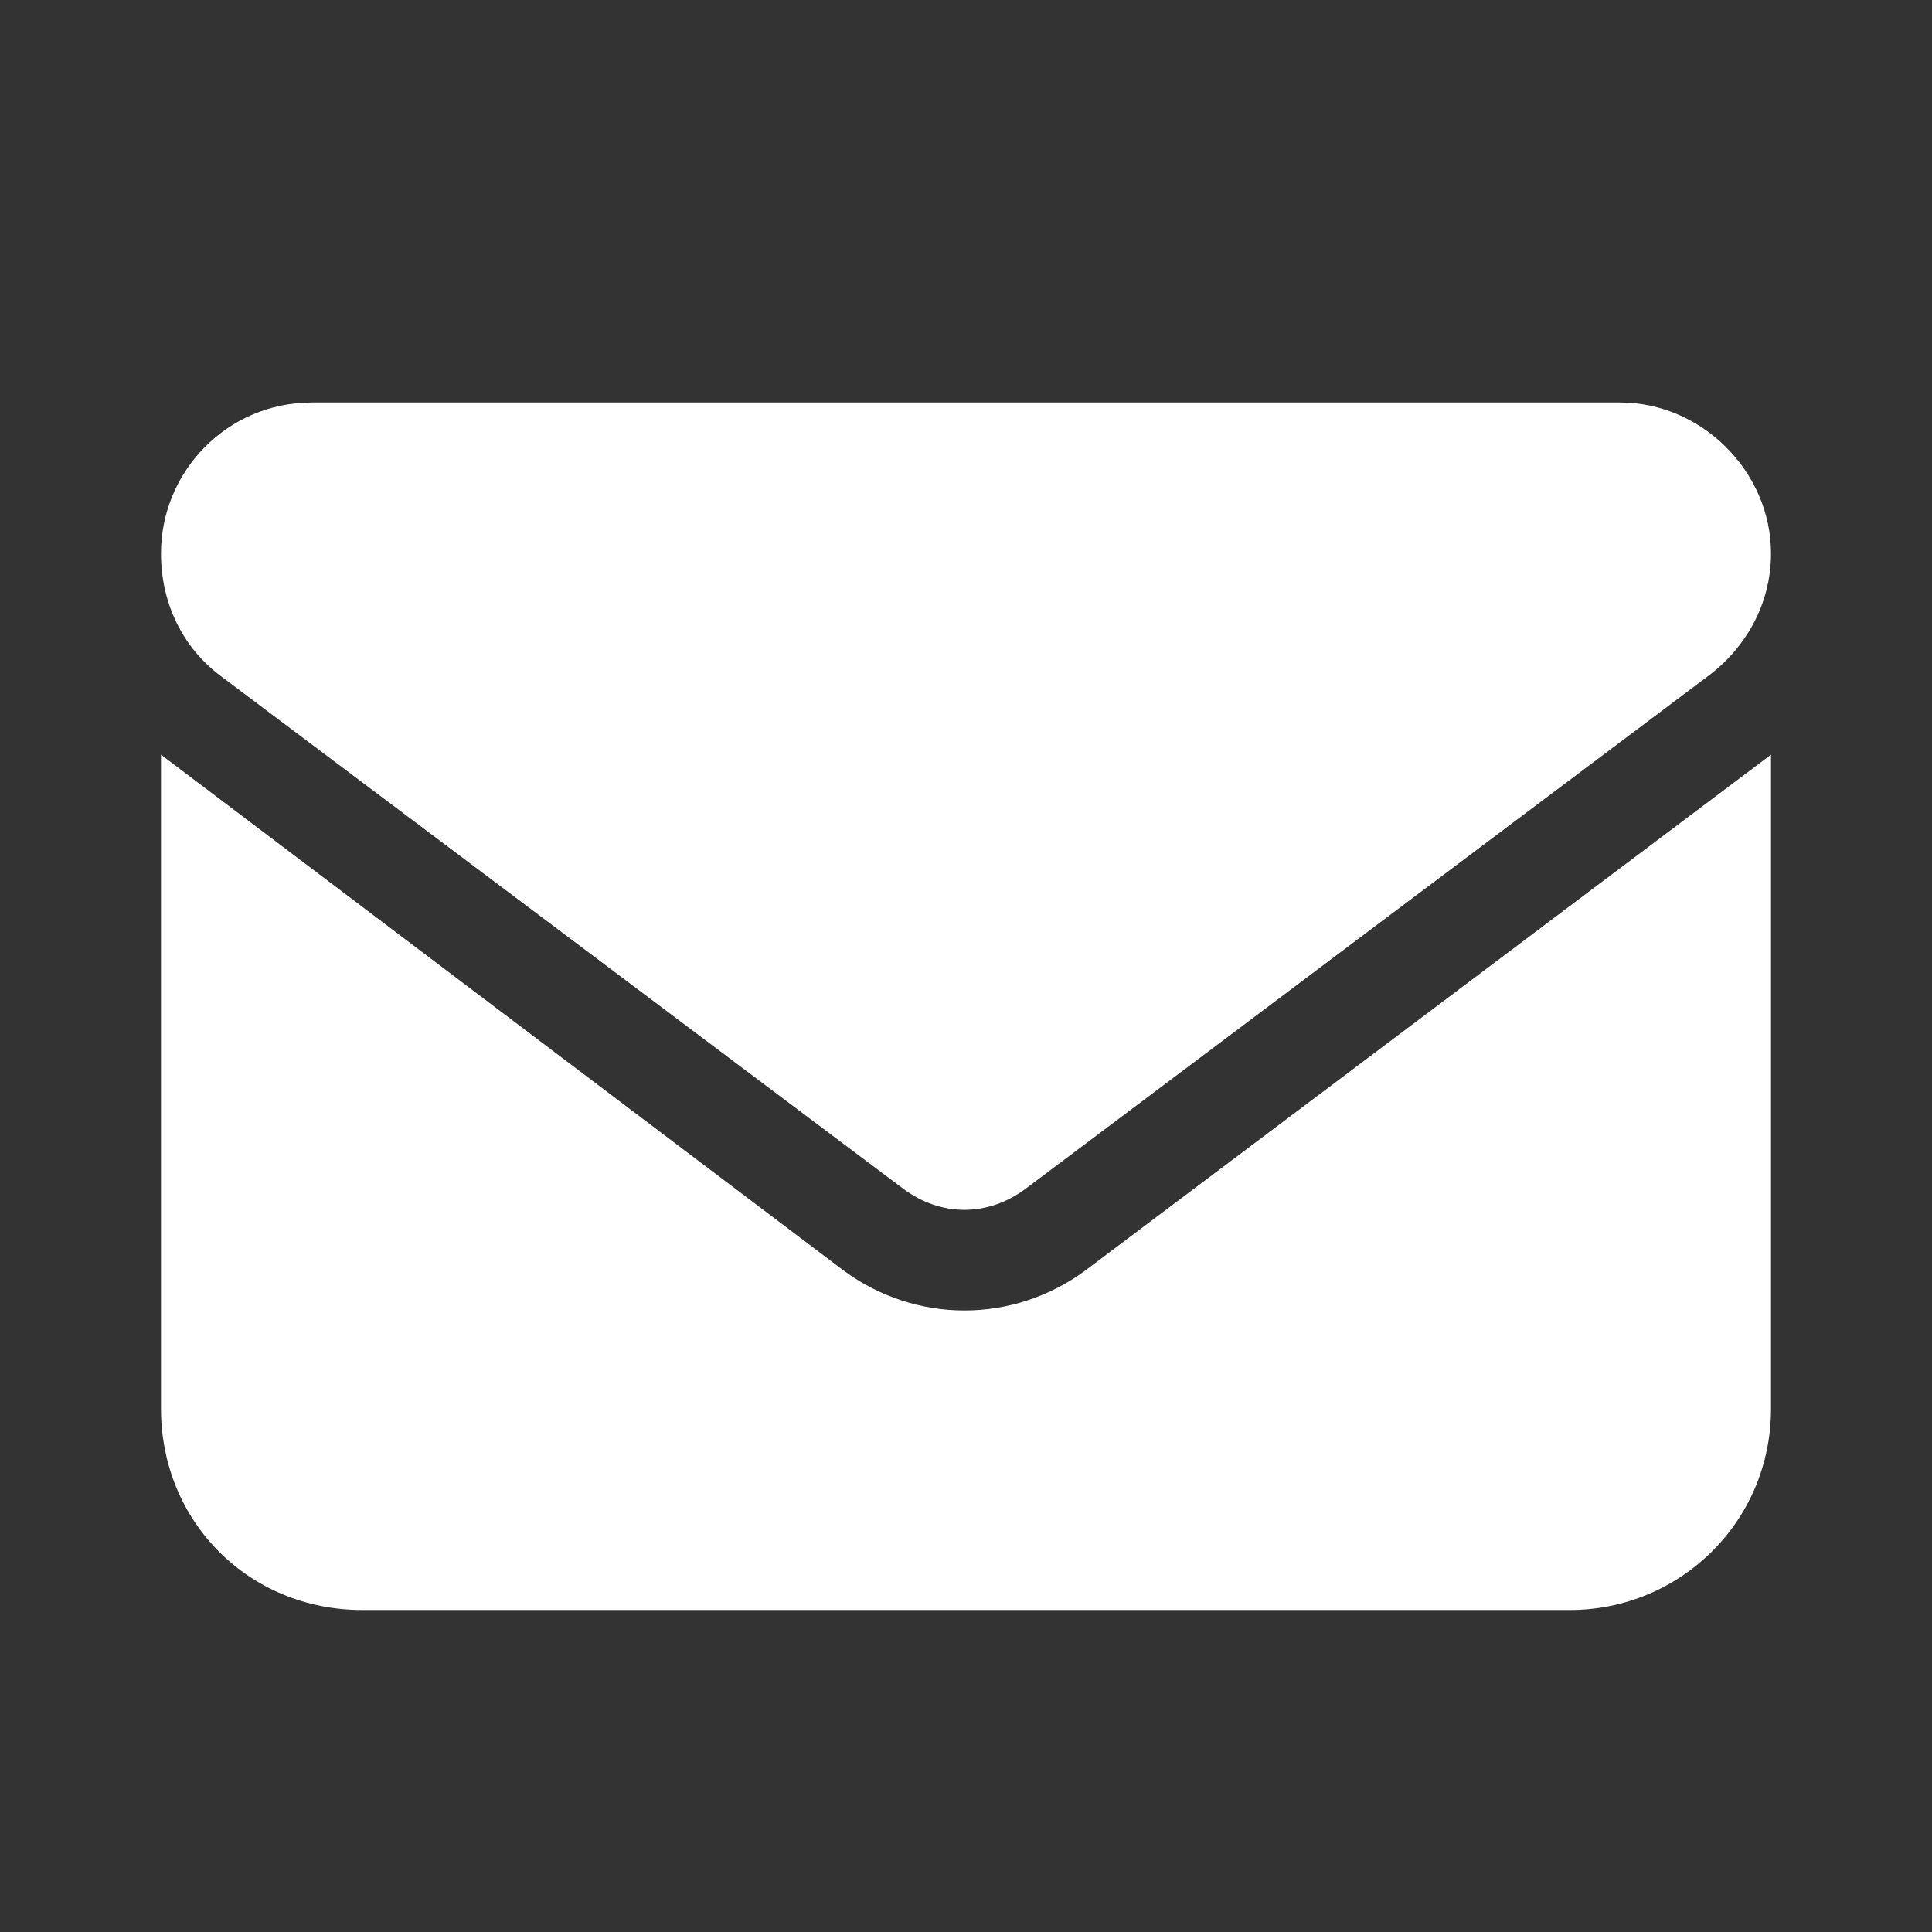 <svg width="24" height="24" viewBox="0 0 24 24" fill="none" xmlns="http://www.w3.org/2000/svg">
<rect x="0" y="0" width="24" height="24" fill="#333333" stroke="none"/>
<path d="M3.875 5H20.125C21.141 5 22 5.859 22 6.875C22 7.5 21.688 8.047 21.219 8.398L12.742 14.766C12.273 15.117 11.688 15.117 11.219 14.766L2.742 8.398C2.273 8.047 2 7.5 2 6.875C2 5.859 2.82 5 3.875 5ZM2 9.375L10.477 15.781C11.375 16.445 12.586 16.445 13.484 15.781L22 9.375V17.5C22 18.906 20.867 20 19.5 20H4.5C3.094 20 2 18.906 2 17.5V9.375Z" fill="white"/>
</svg>

